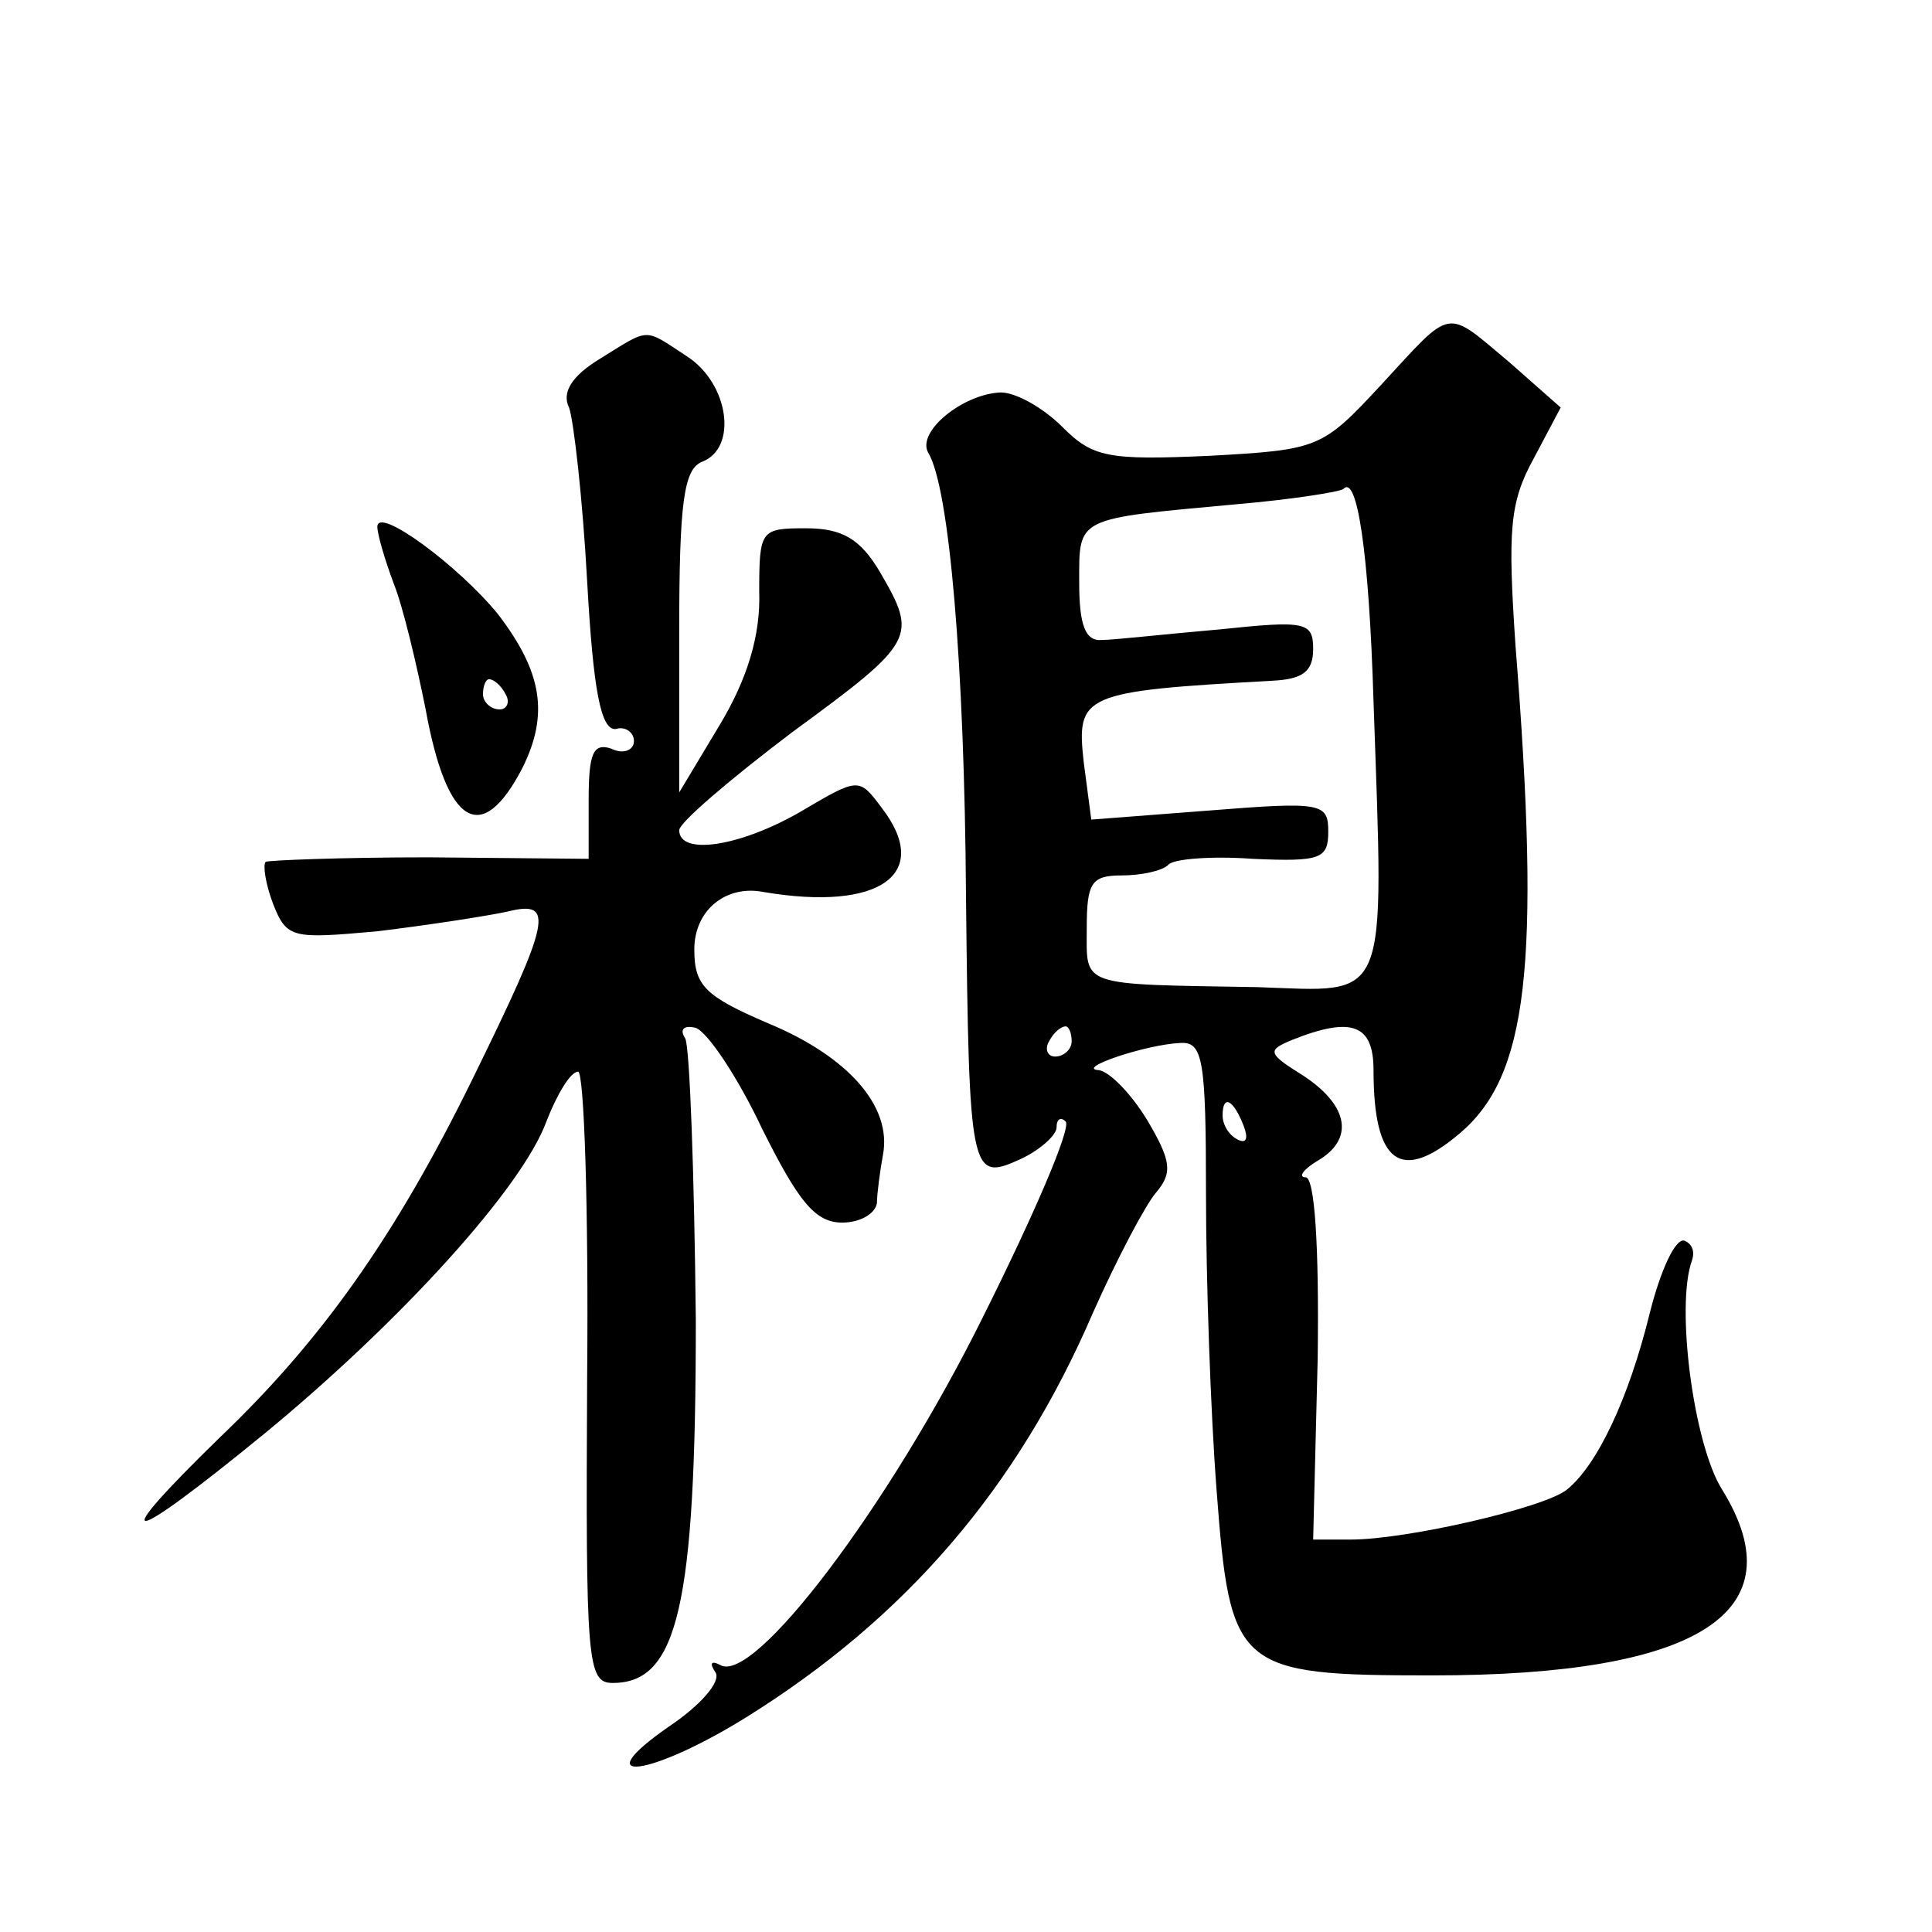 <?xml version="1.0" standalone="no"?>
<!DOCTYPE svg PUBLIC "-//W3C//DTD SVG 20010904//EN"
 "http://www.w3.org/TR/2001/REC-SVG-20010904/DTD/svg10.dtd">
<svg version="1.0" xmlns="http://www.w3.org/2000/svg"
 width="128pt" height="128pt" viewBox="0 0 128 128"
 preserveAspectRatio="xMidYMid meet">
<g transform="translate(0,128) scale(0.1,-0.1)"
fill="#0" stroke="none">
<path d="M915 1025 c-39 -42 -41 -43 -114 -47 -67 -3 -77 -1 -97 19 -13 13 -31
23 -41 23 -25 -1 -56 -26 -48 -40 14 -23 24 -141 25 -294 2 -185 3 -189 36 -174
13 6 24 16 24 21 0 6 3 7 6 4 4 -4 -21 -62 -55 -130 -62 -125 -152 -244 -174 -230
-6 3 -7 1 -3 -5 4 -6 -10 -22 -31 -36 -56 -39 -12 -33 51 6 106 66 180 152 230
268 16 36 35 72 42 80 11 13 10 21 -6 48 -11 18 -25 32 -32 33 -16 1 31 17 54 18
15 1 17 -11 17 -100 0 -56 3 -144 7 -196 9 -119 13 -123 143 -123 177 0 242 42
192 123 -19 30 -31 122 -20 152 2 6 0 11 -5 13 -6 2 -16 -20 -23 -48 -14 -57 -35
-101 -55 -117 -15 -12 -106 -33 -143 -33 l-25 0 3 120 c1 75 -2 120 -8 120 -5 0
-2 5 8 11 24 14 21 36 -9 56 -24 15 -25 17 -8 24 40 16 54 10 54 -20 0 -62 18 -75
57 -42 45 38 54 110 37 324 -5 75 -4 94 12 123 l18 34 -34 30 c-43 36 -37 37 -85
-15z m-5 -210 c7 -203 11 -192 -77 -189 -119 2 -113 0 -113 39 0 30 3 35 23 35
13 0 27 3 31 7 3 4 29 6 56 4 45 -2 50 0 50 18 0 19 -4 20 -79 14 l-78 -6 -5 38
c-5 45 -1 47 125 54 20 1 27 6 27 21 0 18 -5 19 -62 13 -35 -3 -70 -7 -78 -7 -11
-1 -15 10 -15 38 0 44 -3 42 105 52 35 3 67 8 70 10 9 10 17 -41 20 -141z m-200
-225 c0 -5 -5 -10 -11 -10 -5 0 -7 5 -4 10 3 6 8 10 11 10 2 0 4 -4 4 -10z m114
-56 c3 -8 2 -12 -4 -9 -6 3 -10 10 -10 16 0 14 7 11 14 -7z M397 1042 c-18 -11
-25 -22 -20 -32 3 -8 9 -60 12 -115 4 -72 9 -99 19 -98 6 2 12 -2 12 -8 0 -6 -7
-9 -15 -5 -12 4 -15 -3 -15 -34 l0 -39 -106 1 c-58 0 -107 -2 -108 -3 -2 -2 0 -15
5 -28 9 -23 13 -23 69 -18 33 4 72 10 86 13 32 8 29 -5 -23 -111 -51 -104 -100
-173 -167 -237 -77 -75 -64 -74 29 2 90 74 171 163 187 207 7 18 16 33 21 33 4
0 7 -91 6 -202 -1 -190 0 -203 17 -203 43 0 55 51 55 240 -1 97 -4 181 -7 187 -4
6 -1 9 7 7 8 -3 28 -33 44 -67 24 -48 35 -62 53 -62 12 0 22 6 23 13 0 6 2 21 4
32 6 32 -23 65 -76 87 -42 18 -49 25 -49 49 0 26 21 43 46 38 77 -13 112 12 78
56 -15 20 -15 20 -54 -3 -40 -23 -80 -29 -80 -12 0 5 34 34 75 65 82 60 83 63 58
106 -13 22 -25 29 -49 29 -30 0 -31 -1 -31 -42 1 -29 -8 -58 -26 -88 l-27 -45 0
106 c0 86 3 108 15 113 24 9 18 52 -10 70 -29 19 -24 19 -58 -2z M250 931 c0 -5
5 -22 11 -38 6 -15 15 -53 21 -83 14 -77 37 -91 64 -39 18 36 13 64 -16 102 -26
32 -80 72 -80 58z m85 -111 c3 -5 1 -10 -4 -10 -6 0 -11 5 -11 10 0 6 2 10 4 10
3 0 8 -4 11 -10z"/>
</g>
</svg>
